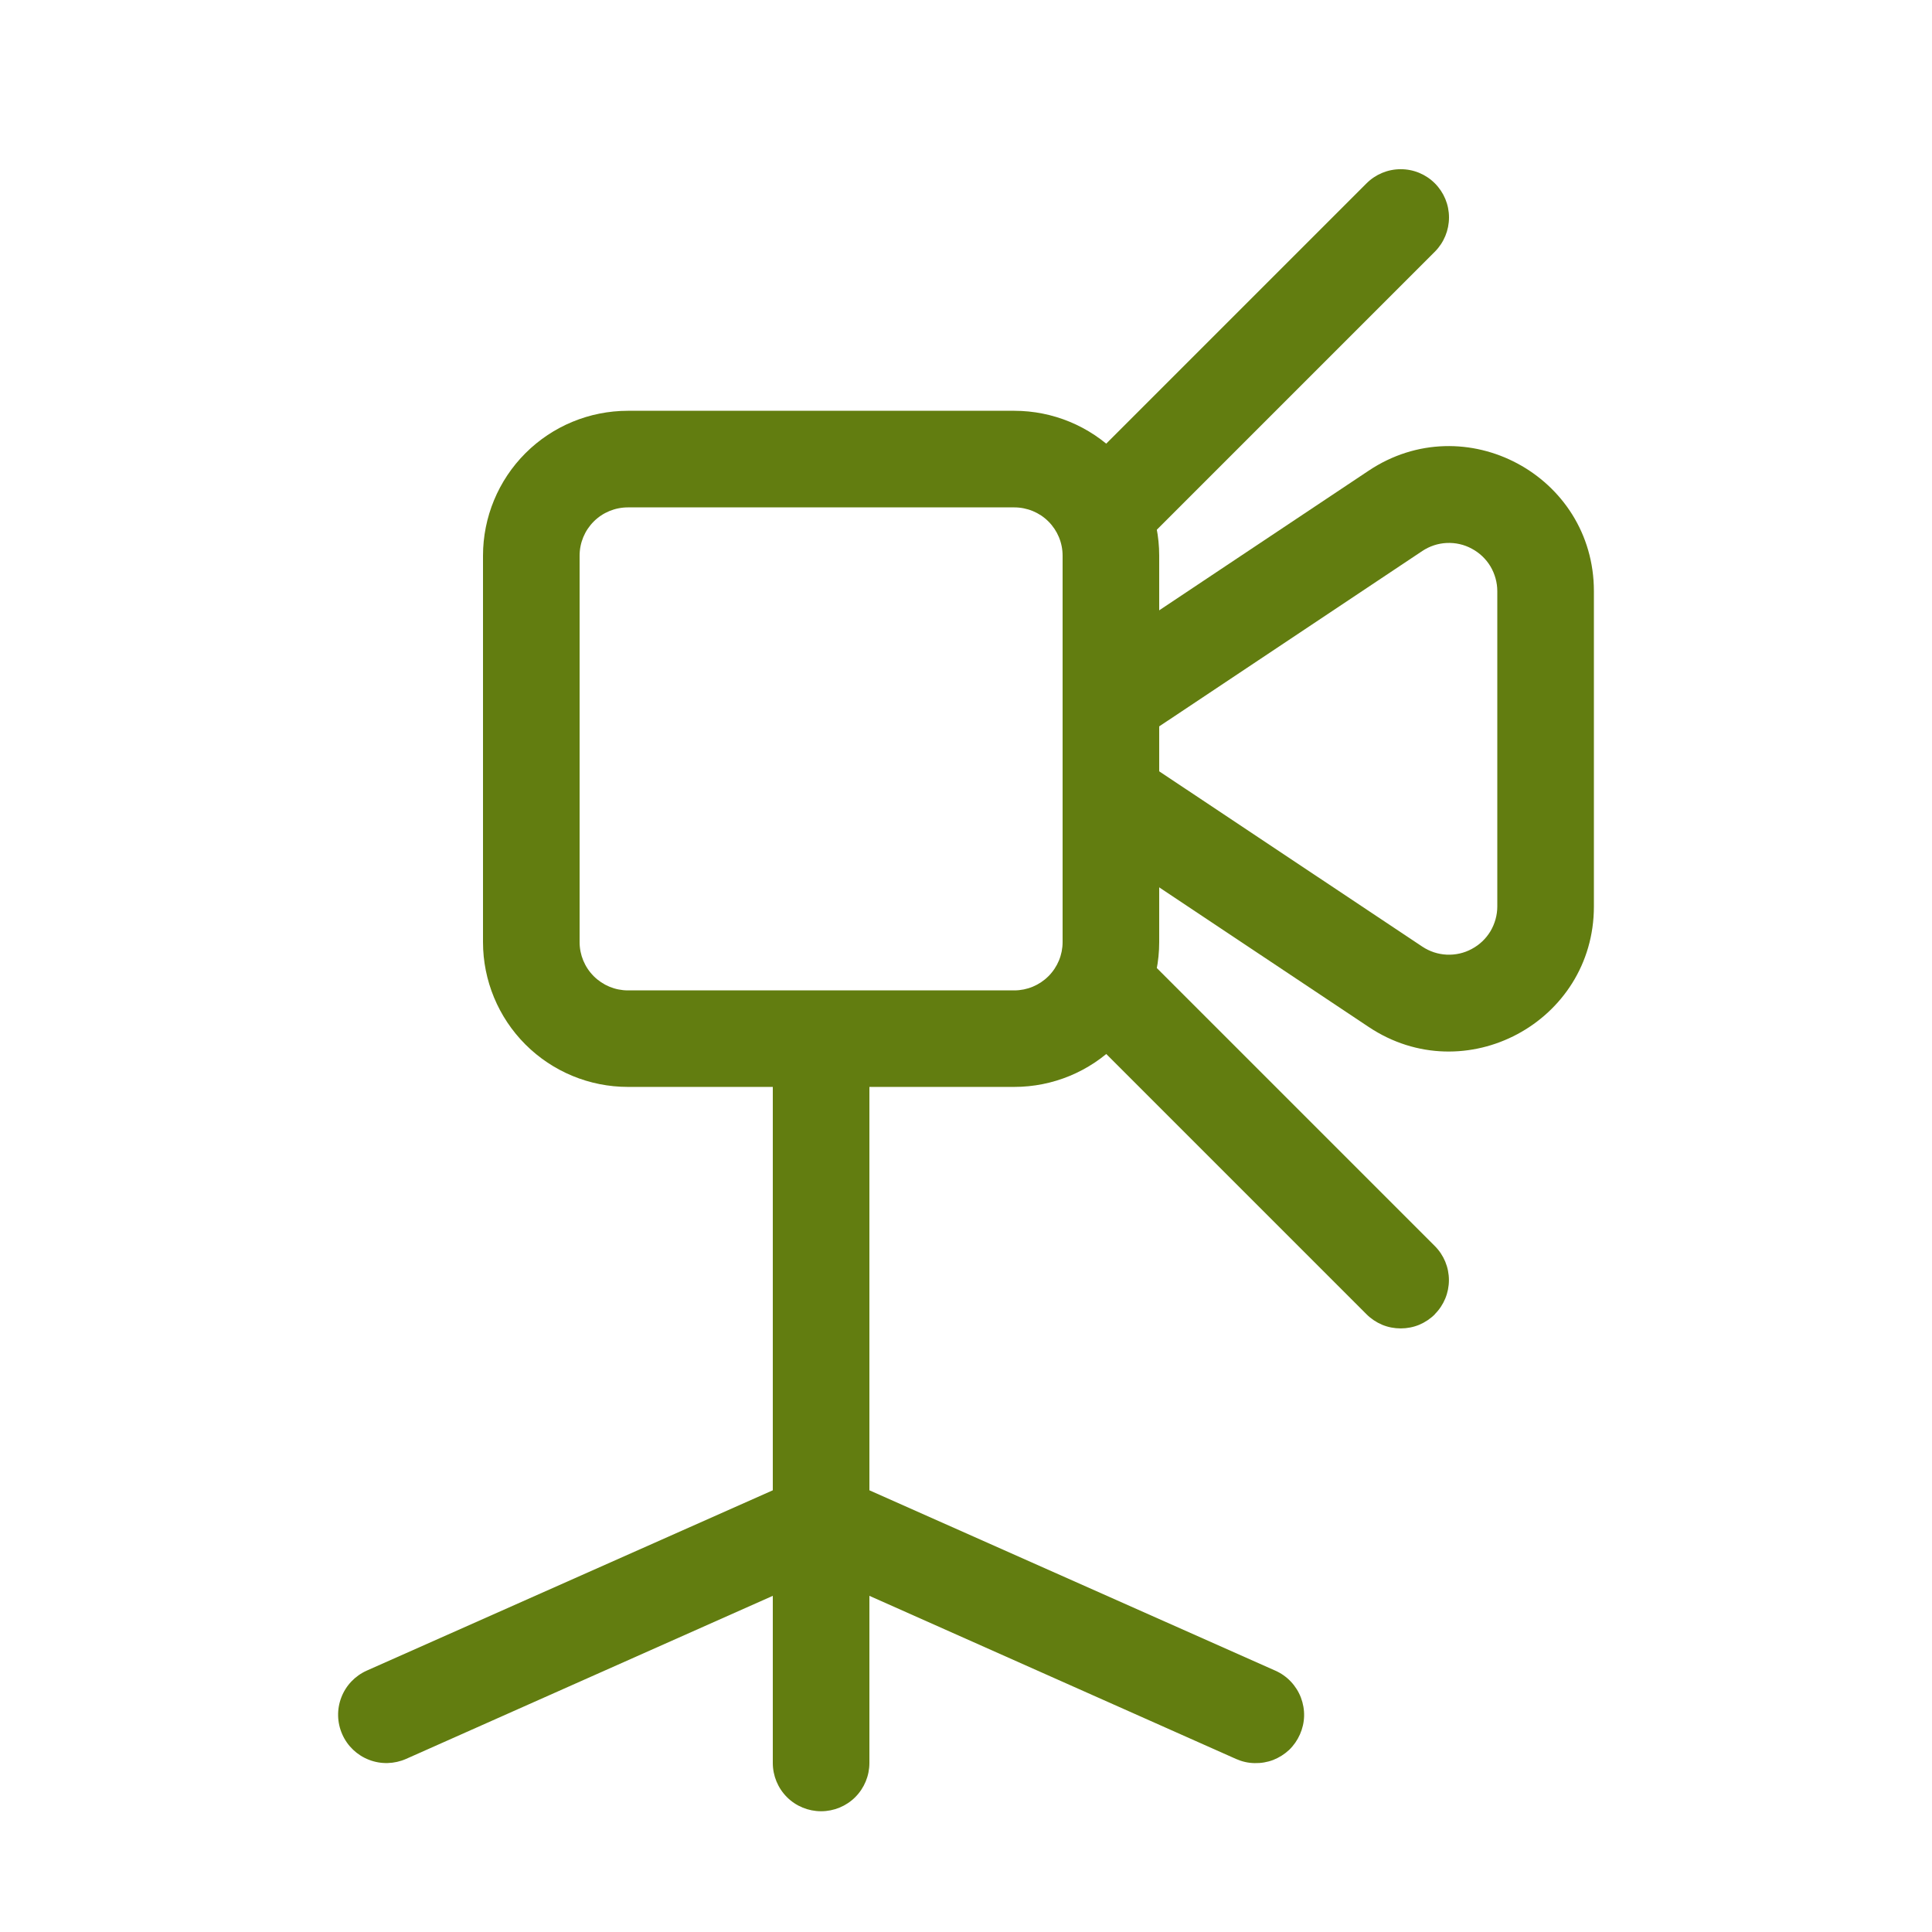 <svg width="24" height="24" viewBox="0 0 24 24" fill="none" xmlns="http://www.w3.org/2000/svg">
<path fill-rule="evenodd" clip-rule="evenodd" d="M17.002 5.847C18.198 5.049 19.8 5.907 19.8 7.344V11.26C19.8 12.697 18.198 13.555 17.002 12.757L13.468 10.402L14.132 9.403L17.668 11.759C17.758 11.819 17.863 11.854 17.971 11.859C18.08 11.864 18.188 11.84 18.283 11.788C18.379 11.737 18.459 11.661 18.515 11.568C18.57 11.475 18.6 11.368 18.6 11.26V7.344C18.6 7.236 18.57 7.129 18.515 7.036C18.459 6.943 18.379 6.867 18.283 6.816C18.188 6.764 18.08 6.74 17.971 6.745C17.863 6.75 17.758 6.785 17.668 6.845L14.132 9.202L13.468 8.203L17.002 5.847ZM16.148 21.546C16.116 21.618 16.071 21.683 16.014 21.738C15.956 21.792 15.889 21.834 15.816 21.863C15.742 21.891 15.664 21.904 15.585 21.902C15.506 21.901 15.428 21.883 15.356 21.851L10.8 19.824V21.9C10.8 22.059 10.737 22.212 10.624 22.325C10.512 22.437 10.359 22.5 10.2 22.5C10.041 22.5 9.888 22.437 9.776 22.325C9.663 22.212 9.6 22.059 9.6 21.9V19.824L5.044 21.85C4.898 21.914 4.733 21.919 4.584 21.861C4.436 21.804 4.316 21.69 4.252 21.545C4.187 21.399 4.183 21.234 4.24 21.086C4.297 20.937 4.411 20.818 4.556 20.753L9.6 18.513V13.503C9.6 13.344 9.663 13.191 9.776 13.078C9.888 12.966 10.041 12.903 10.2 12.903C10.359 12.903 10.512 12.966 10.624 13.078C10.737 13.191 10.8 13.344 10.8 13.503V18.513L15.844 20.754C15.916 20.786 15.981 20.832 16.035 20.889C16.089 20.946 16.132 21.014 16.16 21.087C16.188 21.161 16.202 21.239 16.2 21.318C16.198 21.397 16.18 21.474 16.148 21.546Z" fill="#627D10"/>
<path fill-rule="evenodd" clip-rule="evenodd" d="M6 6.903C6 6.425 6.19 5.967 6.527 5.63C6.865 5.292 7.323 5.103 7.8 5.103H12.6C13.077 5.103 13.535 5.292 13.873 5.63C14.21 5.967 14.4 6.425 14.4 6.903V11.703C14.4 12.18 14.21 12.638 13.873 12.975C13.535 13.313 13.077 13.502 12.6 13.502H7.8C7.323 13.502 6.865 13.313 6.527 12.975C6.19 12.638 6 12.18 6 11.703V6.903ZM7.8 6.303C7.641 6.303 7.488 6.366 7.376 6.478C7.263 6.591 7.2 6.743 7.2 6.903V11.703C7.2 11.862 7.263 12.014 7.376 12.127C7.488 12.239 7.641 12.303 7.8 12.303H12.6C12.759 12.303 12.912 12.239 13.024 12.127C13.137 12.014 13.2 11.862 13.2 11.703V6.903C13.2 6.743 13.137 6.591 13.024 6.478C12.912 6.366 12.759 6.303 12.6 6.303H7.8Z" fill="#627D10"/>
<path fill-rule="evenodd" clip-rule="evenodd" d="M13.375 6.726C13.263 6.614 13.2 6.461 13.2 6.302C13.2 6.143 13.263 5.99 13.375 5.878L16.975 2.278C17.088 2.165 17.24 2.102 17.399 2.102C17.559 2.101 17.712 2.165 17.824 2.277C17.937 2.39 18 2.542 18 2.701C18 2.861 17.937 3.013 17.825 3.126L14.225 6.726C14.169 6.782 14.103 6.826 14.03 6.857C13.957 6.887 13.879 6.902 13.8 6.902C13.721 6.902 13.643 6.887 13.57 6.857C13.497 6.826 13.431 6.782 13.375 6.726ZM17.825 16.326C17.769 16.382 17.703 16.426 17.63 16.457C17.557 16.487 17.479 16.502 17.4 16.502C17.321 16.502 17.243 16.487 17.17 16.457C17.097 16.426 17.031 16.382 16.975 16.326L13.375 12.726C13.266 12.613 13.205 12.461 13.207 12.304C13.208 12.147 13.271 11.996 13.382 11.885C13.494 11.774 13.644 11.711 13.802 11.709C13.959 11.708 14.11 11.768 14.223 11.878L17.823 15.478C17.936 15.59 17.999 15.743 17.999 15.902C17.999 16.061 17.936 16.214 17.823 16.326H17.825Z" fill="#627D10"/>
</svg>
